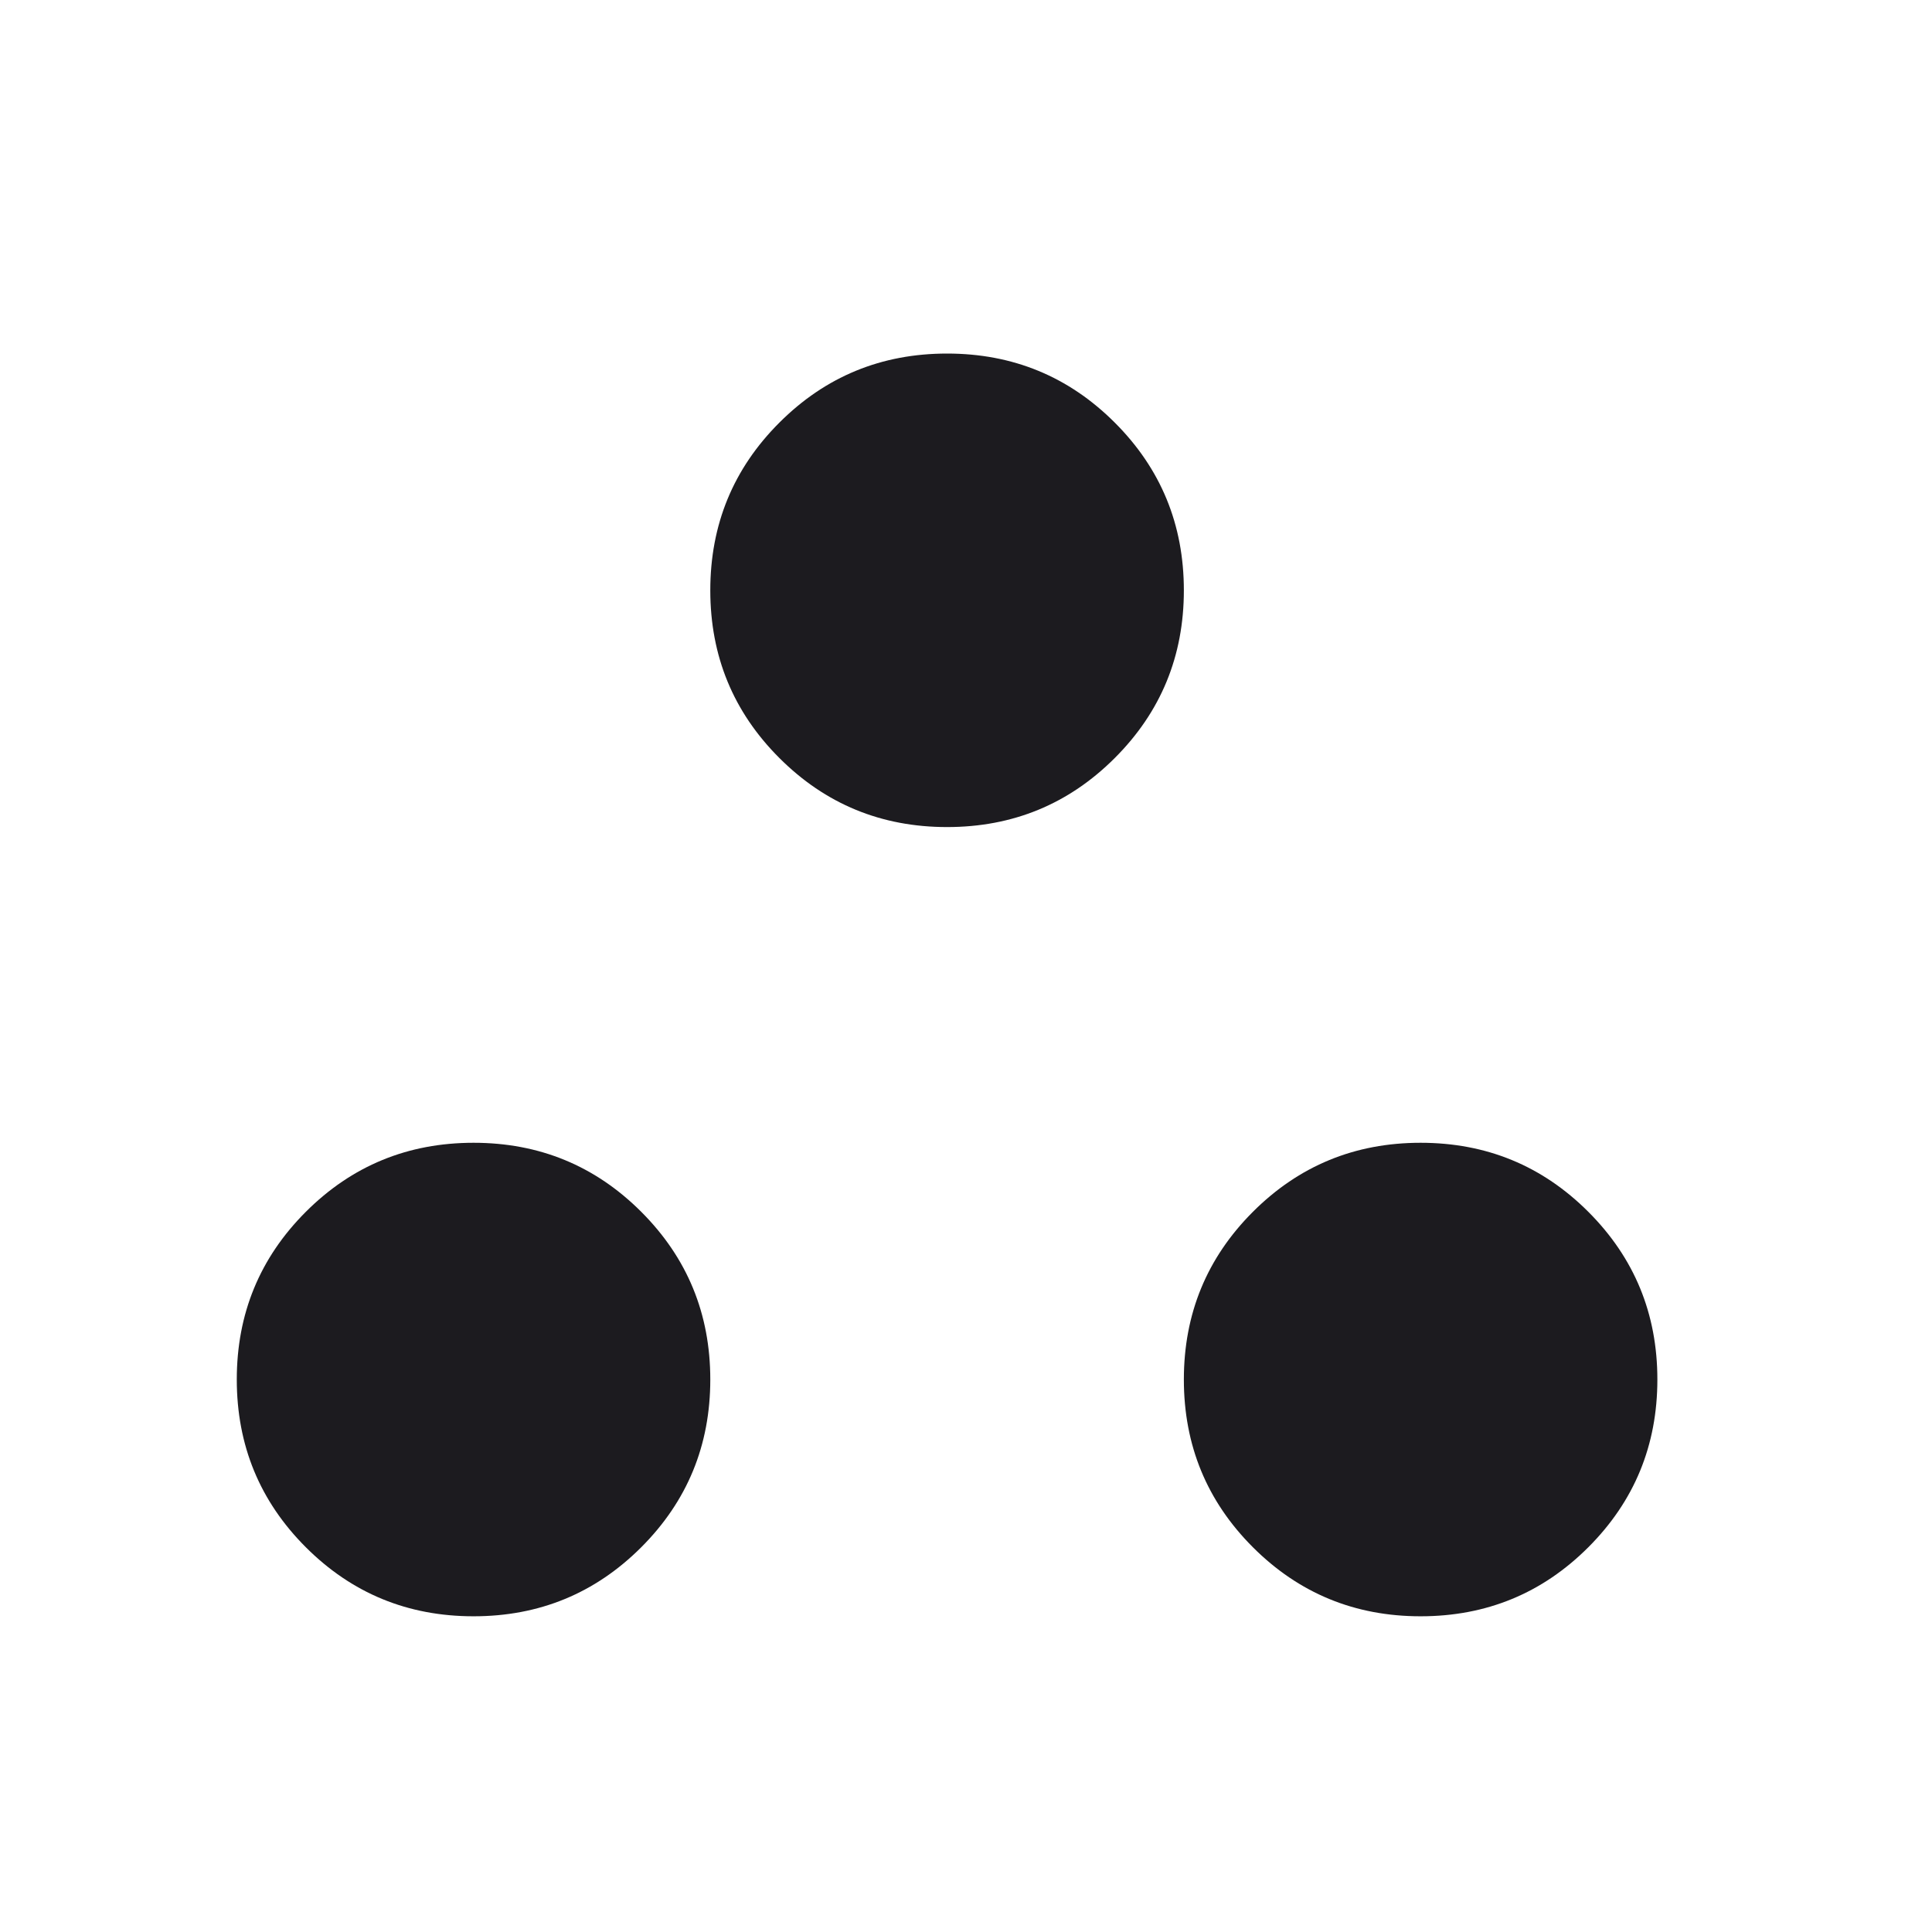 <svg xmlns="http://www.w3.org/2000/svg" width="34" height="34" viewBox="0 0 34 34" fill="none">
  <mask id="mask0_11_25" style="mask-type:alpha" maskUnits="userSpaceOnUse" x="0" y="0" width="34" height="34">
    <rect y="0.667" width="33.333" height="33.333" fill="#D9D9D9"/>
  </mask>
  <g mask="url(#mask0_11_25)">
    <path d="M8.334 28.444C7.176 28.444 6.192 28.039 5.382 27.229C4.572 26.419 4.167 25.435 4.167 24.277C4.167 23.12 4.572 22.136 5.382 21.326C6.192 20.516 7.176 20.111 8.334 20.111C9.491 20.111 10.475 20.516 11.285 21.326C12.095 22.136 12.5 23.12 12.5 24.277C12.5 25.435 12.095 26.419 11.285 27.229C10.475 28.039 9.491 28.444 8.334 28.444ZM25 28.444C23.843 28.444 22.859 28.039 22.049 27.229C21.239 26.419 20.834 25.435 20.834 24.277C20.834 23.12 21.239 22.136 22.049 21.326C22.859 20.516 23.843 20.111 25 20.111C26.158 20.111 27.142 20.516 27.952 21.326C28.762 22.136 29.167 23.12 29.167 24.277C29.167 25.435 28.762 26.419 27.952 27.229C27.142 28.039 26.158 28.444 25 28.444ZM16.667 14.555C15.51 14.555 14.526 14.15 13.716 13.34C12.905 12.53 12.5 11.546 12.5 10.389C12.5 9.231 12.905 8.247 13.716 7.437C14.526 6.627 15.51 6.222 16.667 6.222C17.824 6.222 18.808 6.627 19.618 7.437C20.429 8.247 20.834 9.231 20.834 10.389C20.834 11.546 20.429 12.53 19.618 13.34C18.808 14.15 17.824 14.555 16.667 14.555Z" fill="#1C1B1F"/>
  </g>
</svg>